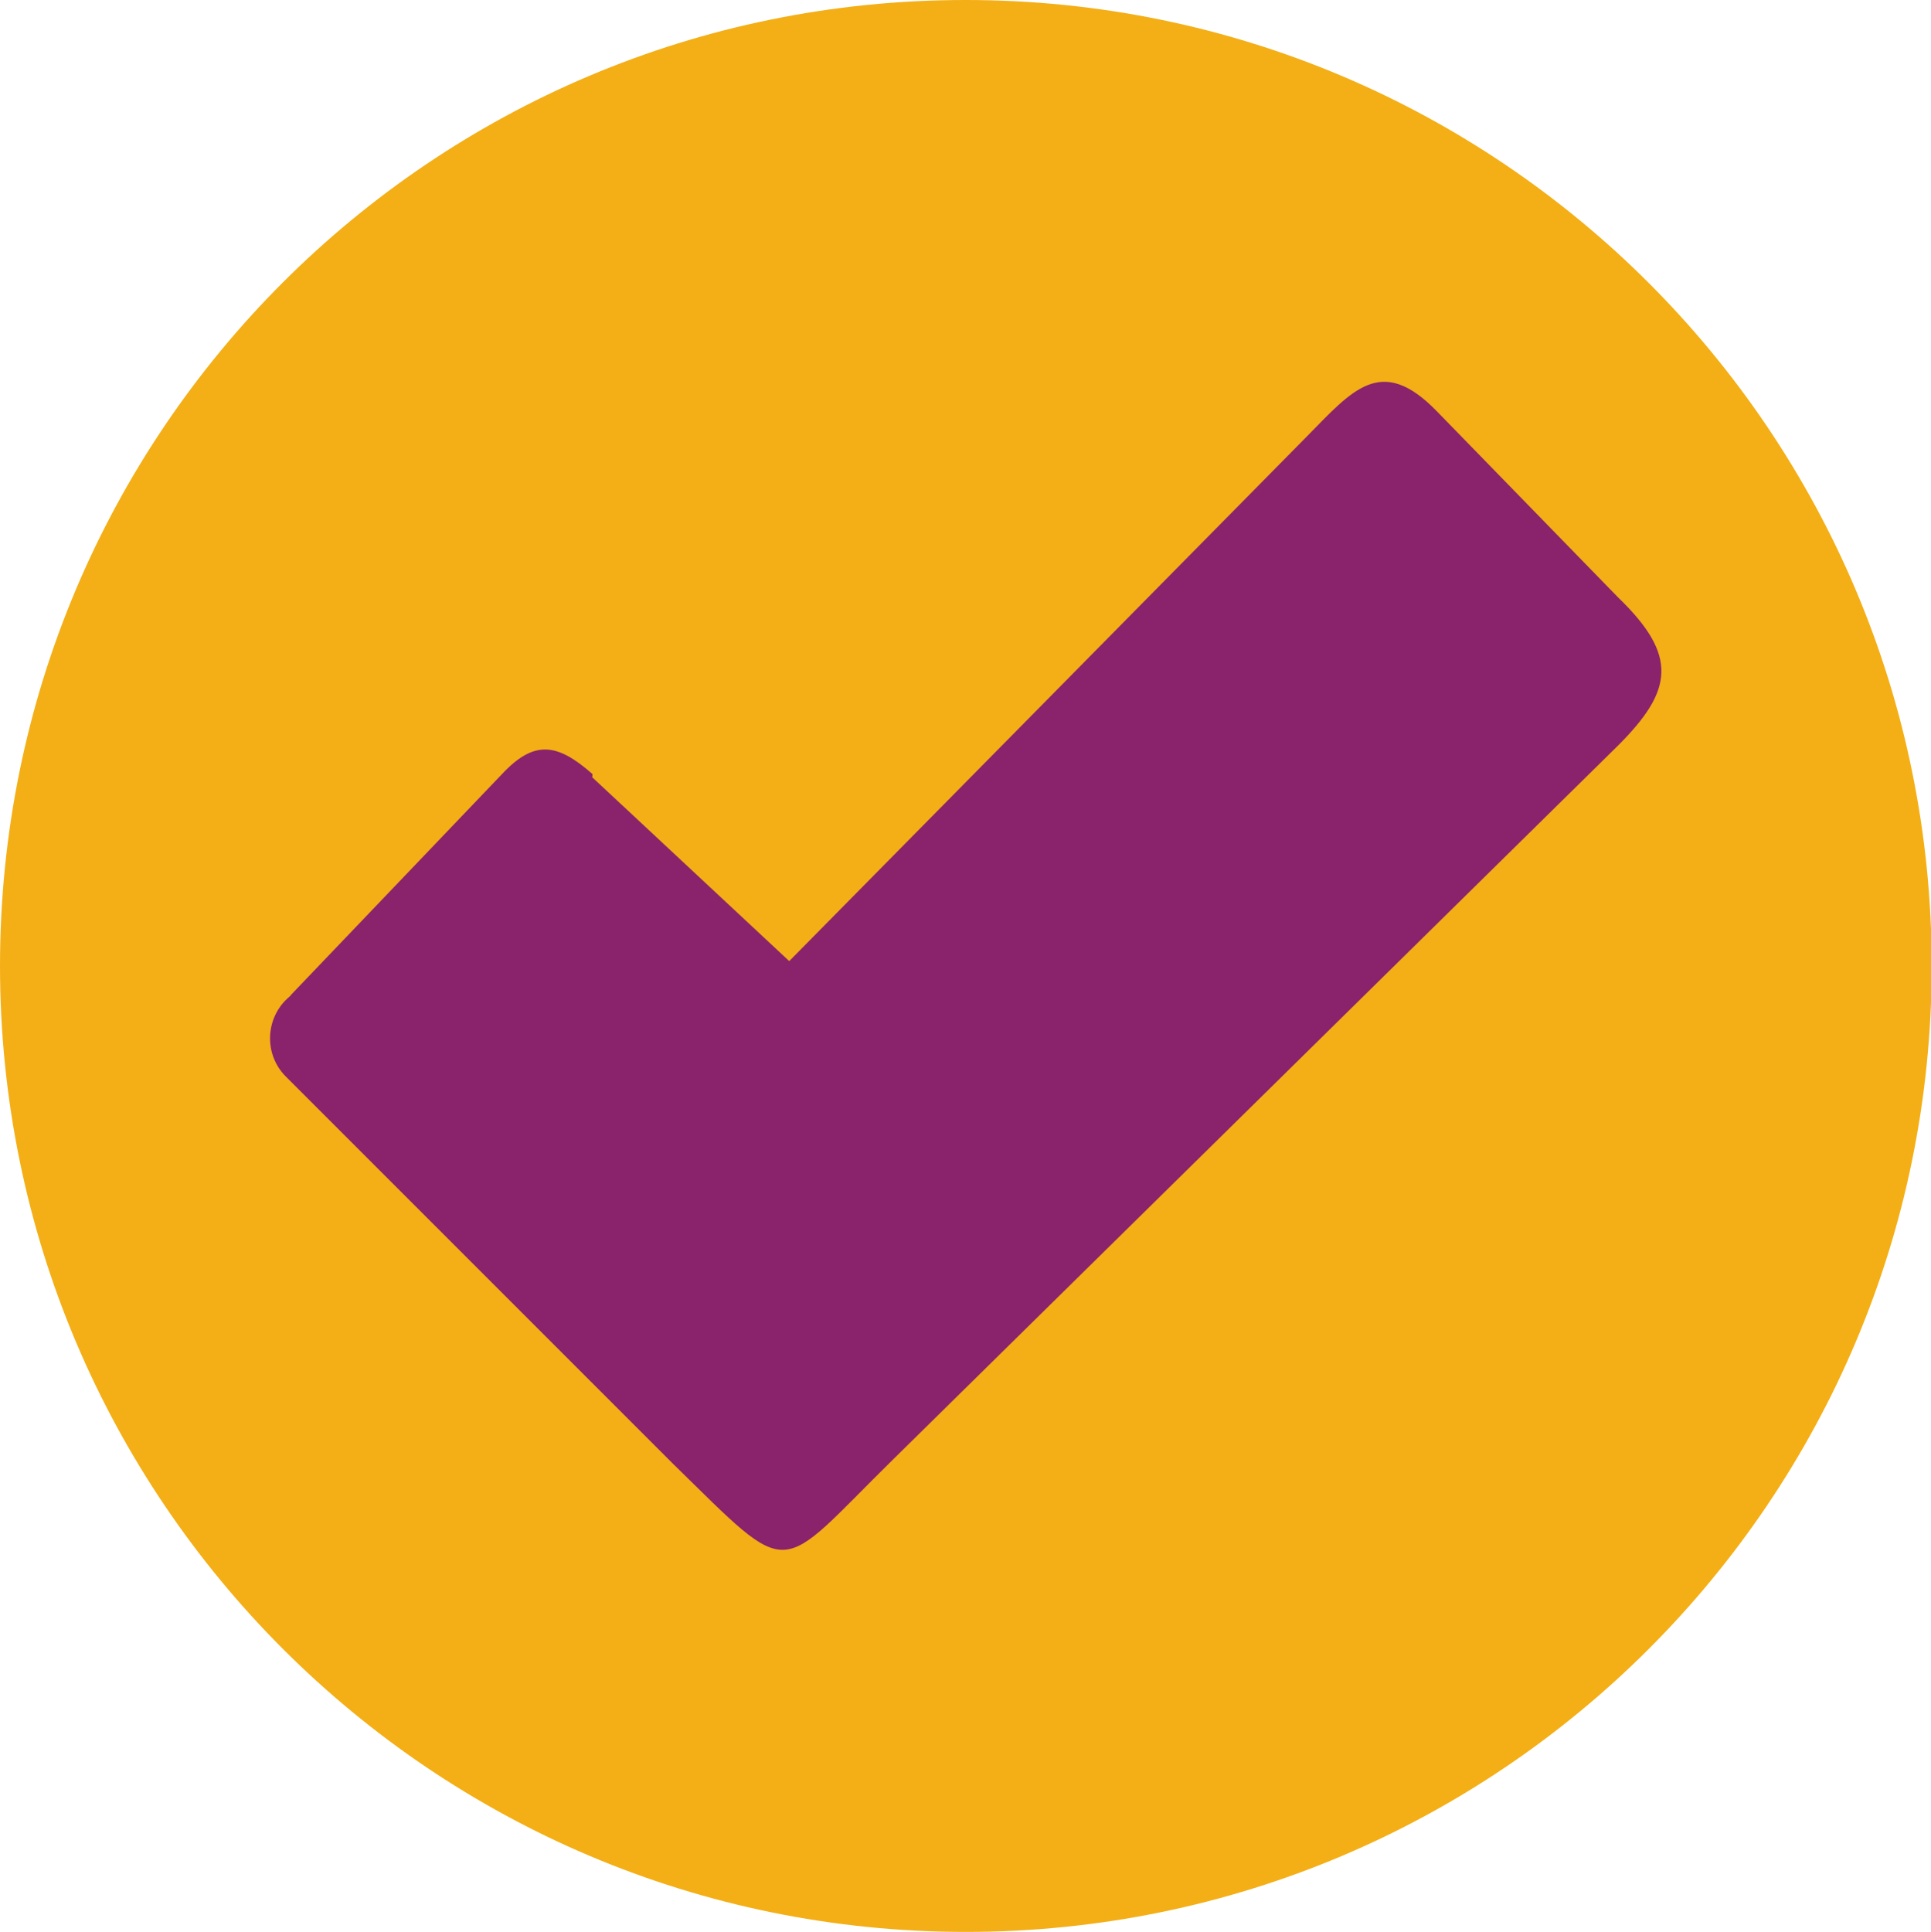 <?xml version="1.0" encoding="UTF-8"?>
<svg id="Layer_2" data-name="Layer 2" xmlns="http://www.w3.org/2000/svg" viewBox="0 0 27.77 27.78">
  <defs>
    <style>
      .cls-1 {
        fill: #f4af17;
      }

      .cls-2 {
        fill: #8a236c;
      }
    </style>
  </defs>
  <g id="_שכבה_1" data-name="שכבה 1">
    <g>
      <path class="cls-1" d="m13.89,0c7.67,0,13.89,6.22,13.89,13.89s-6.22,13.89-13.89,13.89S0,21.56,0,13.89h0C0,6.21,6.21,0,13.88,0h0Z"/>
      <path class="cls-2" d="m8.51,11.17l2.84,2.65,7.44-7.54c.66-.67,1.07-1.19,1.87-.37l2.61,2.68c.87.84.79,1.34,0,2.13l-10.42,10.26c-1.71,1.68-1.42,1.78-3.18.06l-5.56-5.56c-.31-.31-.3-.82.02-1.12.02-.02.04-.03.06-.06l3.03-3.17c.46-.49.79-.45,1.3,0v.04Z"/>
    </g>
  </g>
</svg>